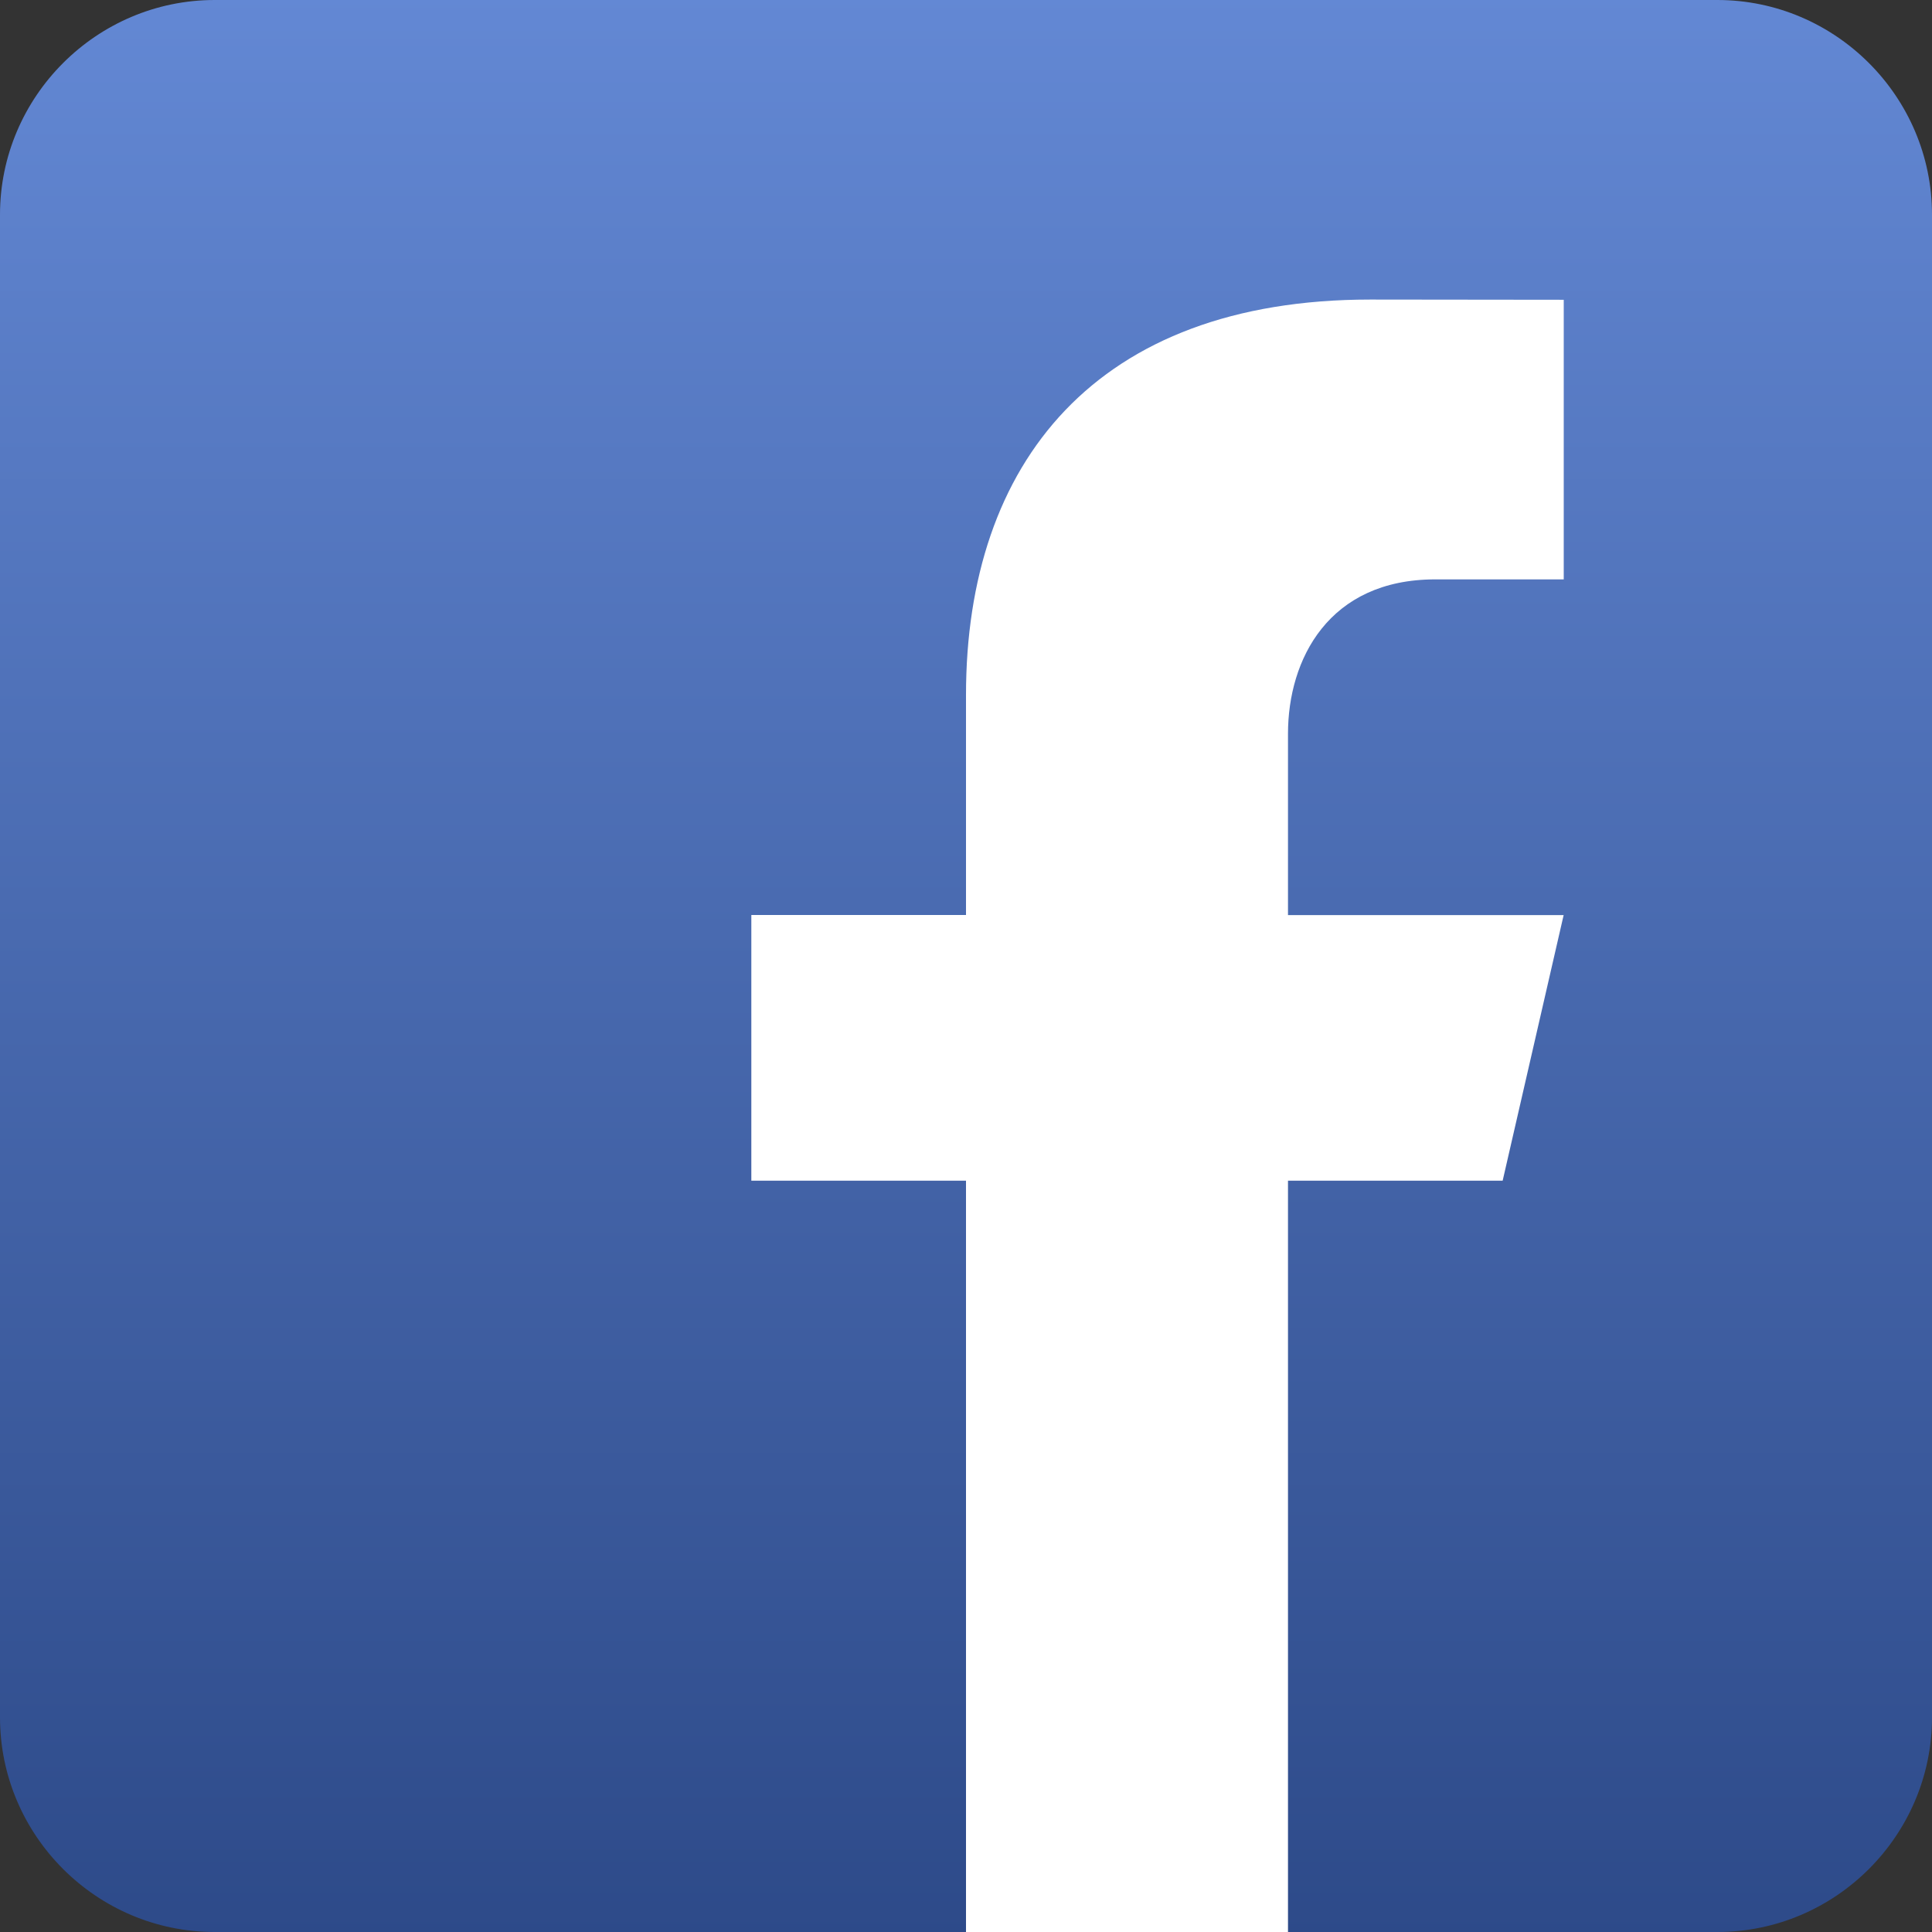<?xml version="1.0" encoding="UTF-8"?>
<svg width="80px" height="80px" viewBox="0 0 80 80" version="1.1" xmlns="http://www.w3.org/2000/svg" xmlns:xlink="http://www.w3.org/1999/xlink">
    <rect x="0" y="0" width="80" height="80" fill="#333333" stroke="none"/>
    <!-- Generator: Sketch 56.3 (81716) - https://sketch.com -->
    <title>facebook</title>
    <desc>Created with Sketch.</desc>
    <defs>
        <linearGradient x1="50%" y1="0%" x2="50%" y2="100%" id="linearGradient-1">
            <stop stop-color="#6388D4" offset="0%"></stop>
            <stop stop-color="#2D4A89" offset="100%"></stop>
        </linearGradient>
    </defs>
    <g id="Page-1" stroke="none" stroke-width="1" fill="none" fill-rule="evenodd">
        <g id="facebook">
            <rect id="Rectangle" fill="#FFFFFF" x="18" y="5" width="53" height="75"></rect>
            <path d="M71.111,0 L8.889,0 C4,0 0,4 0,8.889 L0,71.111 C0,76.004 4,80 8.889,80 L40,80 L40,48.889 L31.111,48.889 L31.111,37.889 L40,37.889 L40,28.778 C40,19.16 45.387,12.404 56.738,12.404 L64.751,12.413 L64.751,23.991 L59.431,23.991 C55.013,23.991 53.333,27.307 53.333,30.382 L53.333,37.893 L64.747,37.893 L62.222,48.889 L53.333,48.889 L53.333,80 L71.111,80 C76,80 80,76.004 80,71.111 L80,8.889 C80,4 76,0 71.111,0 Z" fill="url(#linearGradient-1)"></path>
        </g>
    </g>
</svg>